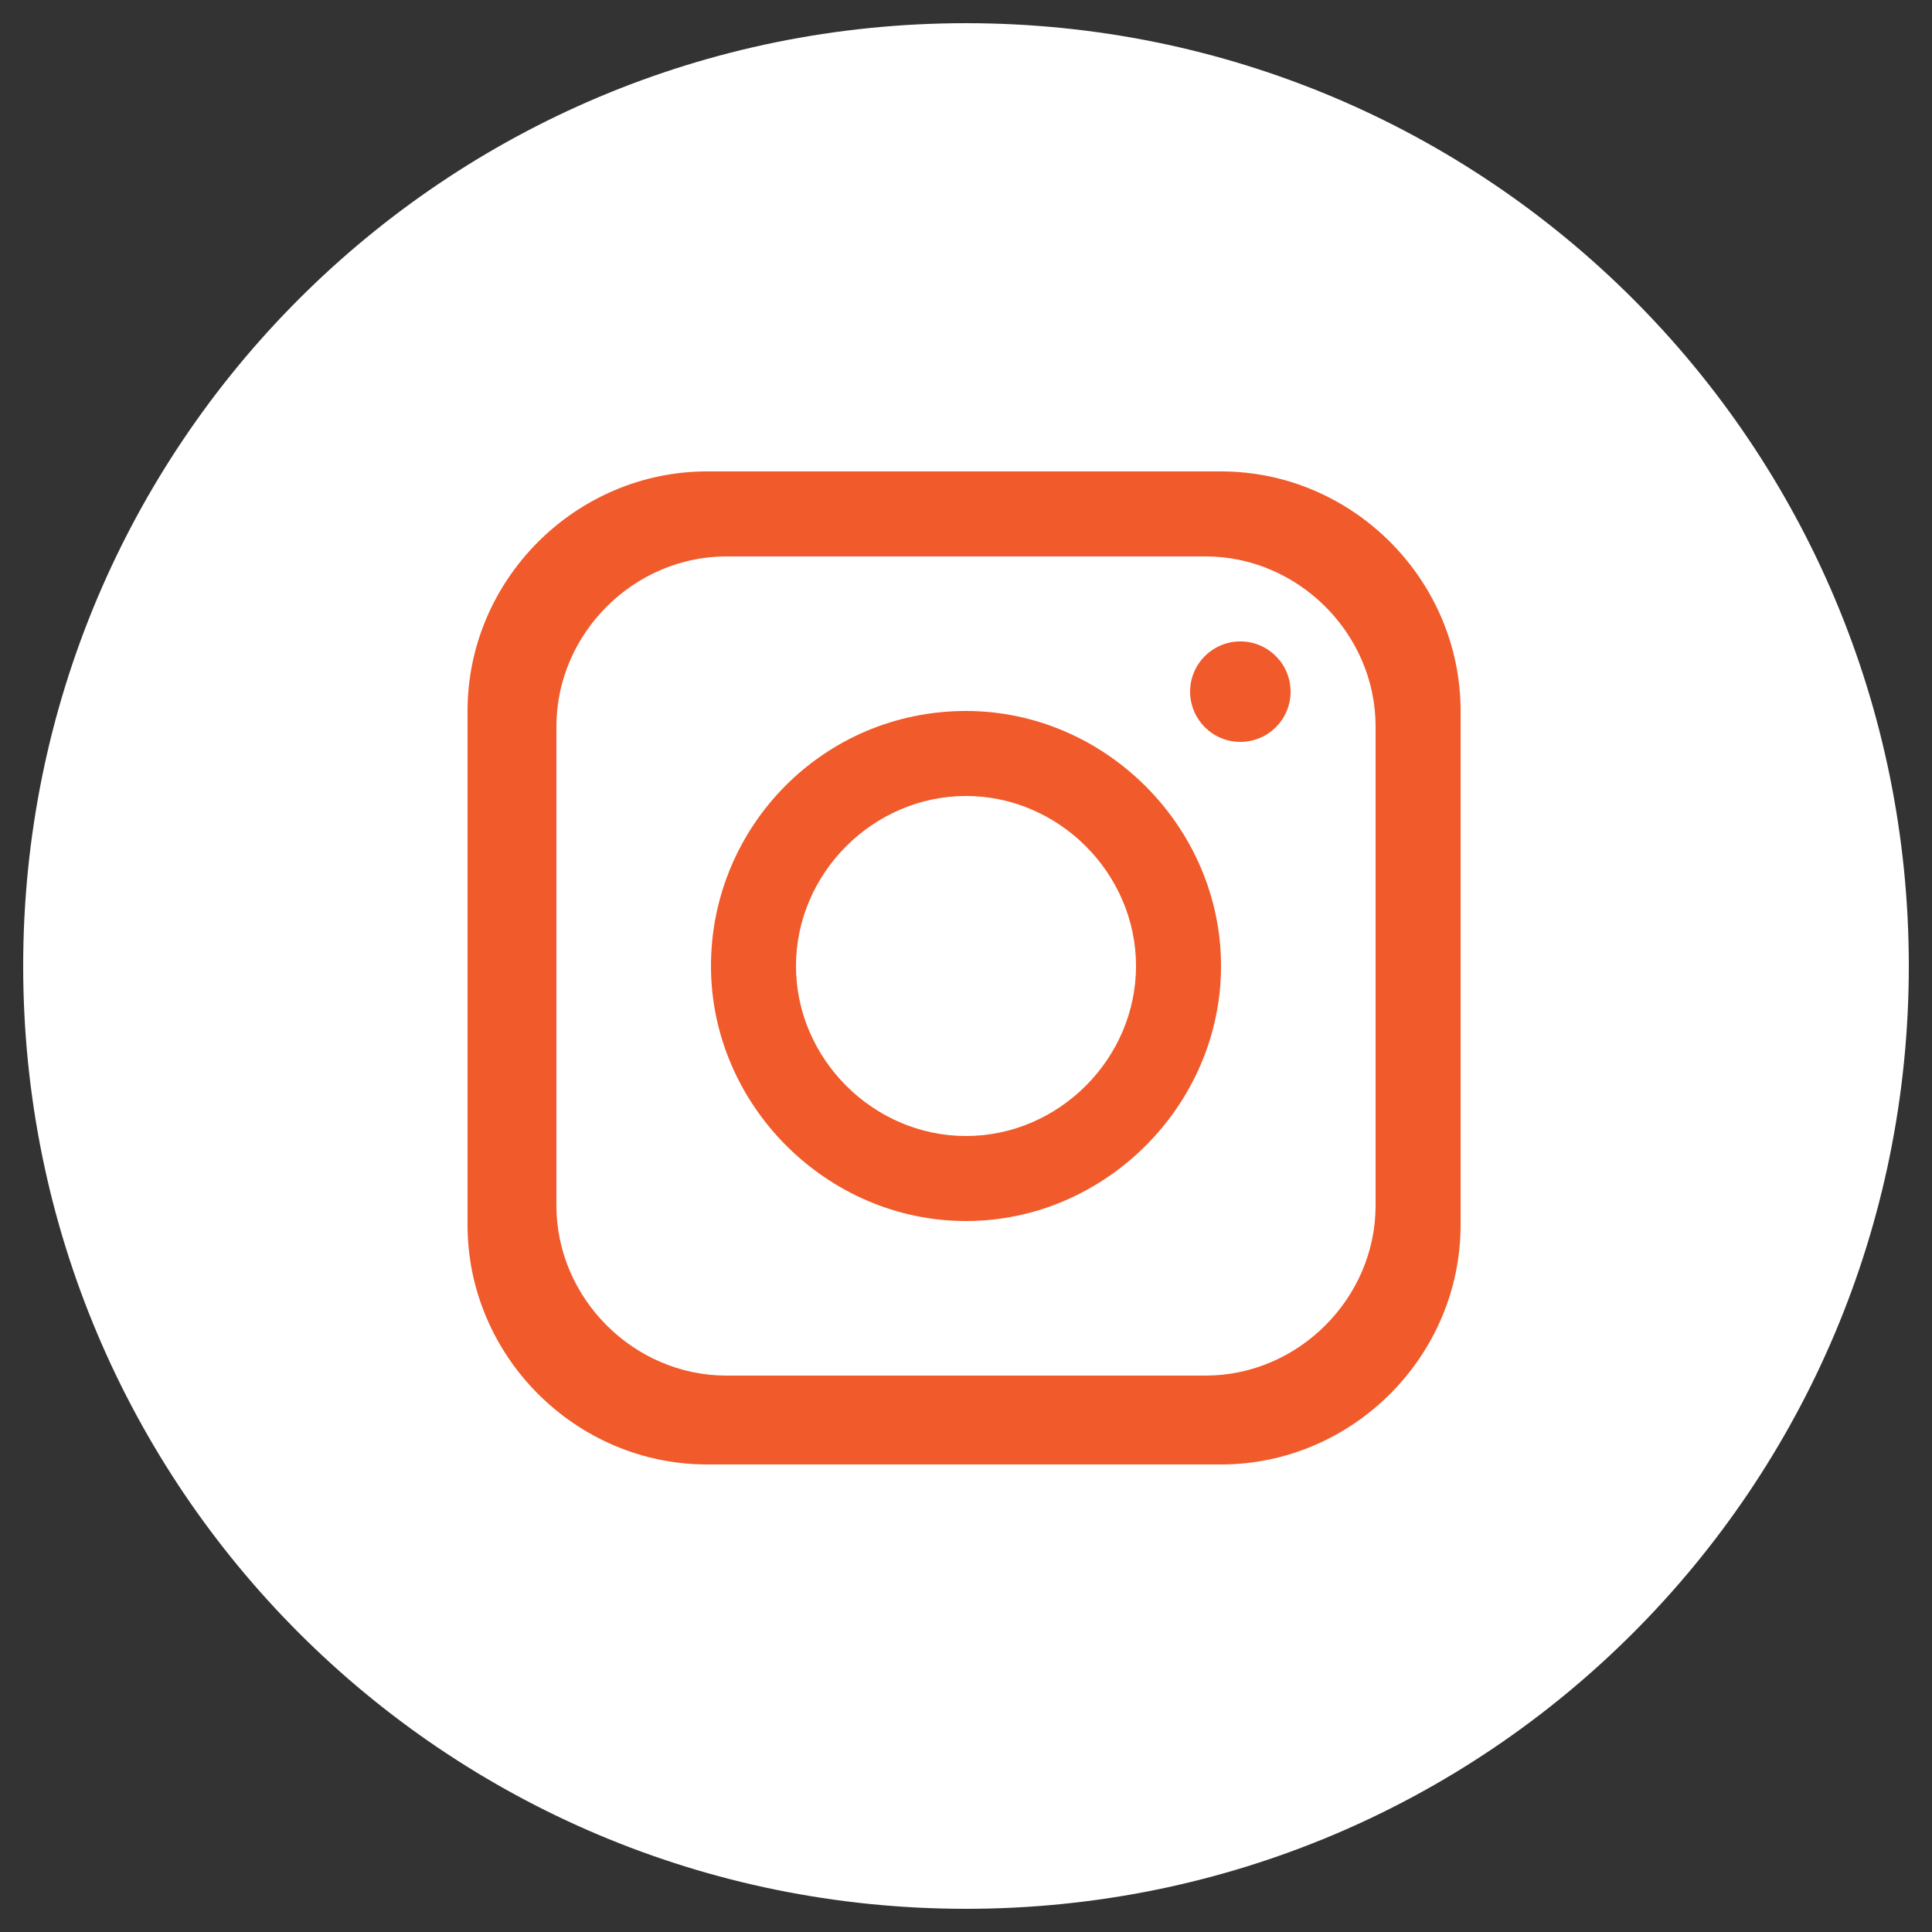 <?xml version="1.0" encoding="UTF-8"?>
<svg id="Camada_1" data-name="Camada 1" xmlns="http://www.w3.org/2000/svg" version="1.1" viewBox="0 0 50 50">
  <rect x="0" y="0" width="50" height="50" fill="#333333" stroke="none"/>
  <defs>
    <style>
      .cls-1 {
        fill: #f15a2a;
      }

      .cls-1, .cls-2, .cls-3 {
        stroke-width: 0px;
      }

      .cls-2 {
        fill: #111114;
      }

      .cls-3 {
        fill: #fff;
      }
    </style>
  </defs>
  <g>
    <path class="cls-2" d="M-10.1,93.7c0,13.5-10.9,24.4-24.4,24.4h0c-13.5,0-24.4-10.9-24.4-24.4h0c0-13.5,10.9-24.4,24.4-24.4h0c13.5,0,24.4,10.9,24.4,24.4h0Z"/>
    <g>
      <circle class="cls-3" cx="-43.2" cy="84" r="3.1"/>
      <rect class="cls-3" x="-45.8" y="89.2" width="5.2" height="15.7" rx="-17.7" ry="-17.7"/>
      <path class="cls-3" d="M-22.8,95v8.9c0,.6-.5,1-1,1h-3.1c-.6,0-1-.5-1-1v-7.3c0-1.4-1.2-2.6-2.6-2.6s-2.6,1.2-2.6,2.6v7.3c0,.6-.5,1-1,1h-3.1c-.6,0-1-.5-1-1v-13.6c0-.6.5-1,1-1h3.1c.6,0,1,.5,1,1v.7c1-1.4,2.8-2.2,4.7-2.2,2.9,0,5.8,2.1,5.8,6.3Z"/>
    </g>
  </g>
  <g>
    <path class="cls-2" d="M55.8,87.4c0,13.5-10.9,24.4-24.4,24.4h0c-13.5,0-24.4-10.9-24.4-24.4h0c0-13.5,10.9-24.4,24.4-24.4h0c13.5,0,24.4,10.9,24.4,24.4h0Z"/>
    <path class="cls-3" d="M38.6,85.5l-.4,3.3c0,.5-.5,1-1.1,1h-5.3v13.7c-.6,0-1.1,0-1.7,0-1.3,0-2.5-.1-3.7-.4v-13.4h-4.1c-.4,0-.7-.3-.7-.7v-4.1c0-.4.3-.7.7-.7h4.1v-6.1c0-3.8,3-6.8,6.8-6.8h4.8c.4,0,.7.3.7.7v4.1c0,.4-.3.7-.7.7h-3.4c-1.5,0-2.7,1.2-2.7,2.7v4.8h5.7c.7,0,1.2.6,1.1,1.2Z"/>
  </g>
  <g>
    <path class="cls-3" d="M49.4,25c0,13.5-10.9,24.4-24.4,24.4h0C11.5,49.4.6,38.5.6,25h0C.6,11.5,11.5.6,25,.6h0c13.5,0,24.4,10.9,24.4,24.4h0Z"/>
    <path class="cls-1" d="M31.6,12.2h-13.3c-3.4,0-6.2,2.8-6.2,6.2v13.3c0,3.4,2.8,6.2,6.2,6.2h13.3c3.4,0,6.2-2.8,6.2-6.2v-13.3c0-3.4-2.8-6.2-6.2-6.2ZM35.6,31.2c0,2.4-2,4.4-4.4,4.4h-12.4c-2.4,0-4.4-2-4.4-4.4v-12.4c0-2.4,2-4.4,4.4-4.4h12.4c2.4,0,4.4,2,4.4,4.4v12.4Z"/>
    <path class="cls-1" d="M25,18.4c-3.7,0-6.6,3-6.6,6.6s3,6.6,6.6,6.6,6.6-3,6.6-6.6-3-6.6-6.6-6.6ZM25,29.4c-2.4,0-4.4-2-4.4-4.4s2-4.4,4.4-4.4,4.4,2,4.4,4.4-2,4.4-4.4,4.4Z"/>
    <circle class="cls-1" cx="32.1" cy="17.9" r="1.3"/>
  </g>
  <g>
    <path class="cls-2" d="M125.4,63c0,13.5-10.9,24.4-24.4,24.4h0c-13.5,0-24.4-10.9-24.4-24.4h0c0-13.5,10.9-24.4,24.4-24.4h0c13.5,0,24.4,10.9,24.4,24.4h0Z"/>
    <path class="cls-3" d="M111.5,52.6h-21.1c-2.1,0-3.8,1.7-3.8,3.8v13.2c0,2.1,1.7,3.8,3.8,3.8h21.1c2.1,0,3.8-1.7,3.8-3.8v-13.2c0-2.1-1.7-3.8-3.8-3.8ZM104.4,63.9l-5.9,2.9c-.7.3-1.5-.2-1.5-.9v-5.9c0-.8.8-1.2,1.5-.9l5.9,2.9c.7.4.7,1.4,0,1.8Z"/>
  </g>
</svg>